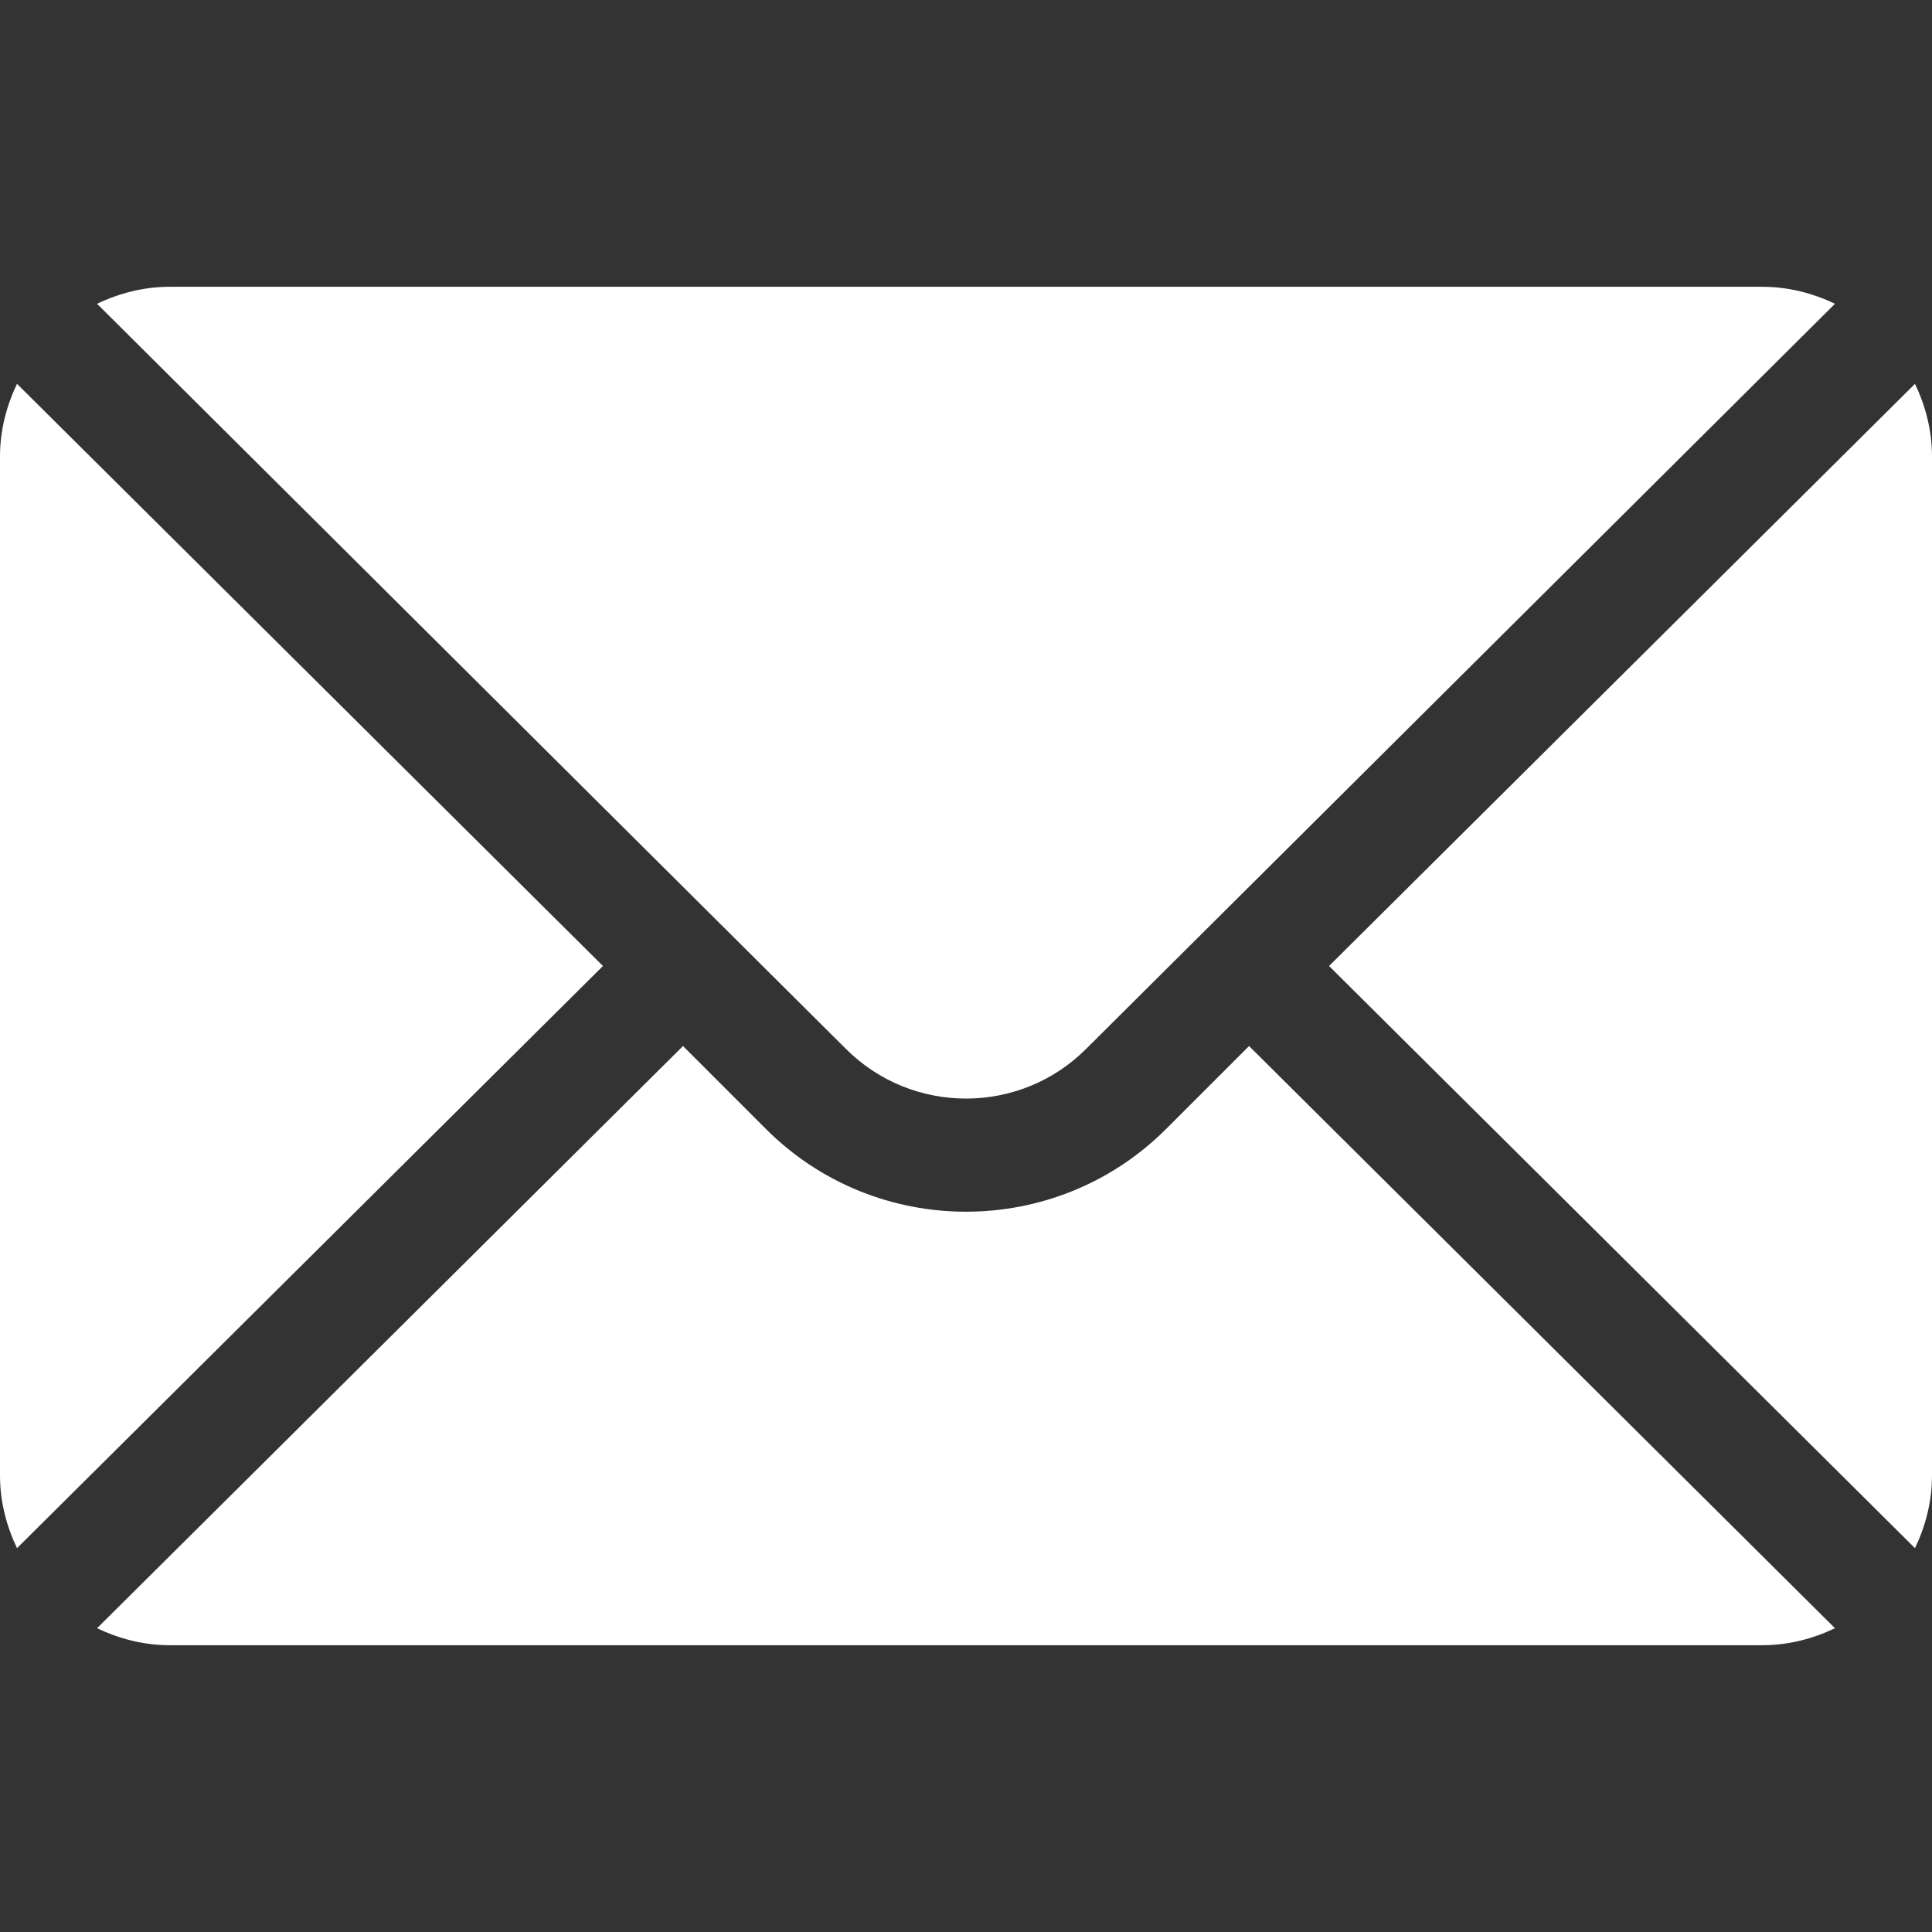 <svg xmlns="http://www.w3.org/2000/svg" width="66" height="66" viewBox="0 0 66 66" fill="none"><rect x="0" y="0" width="66" height="66" fill="#333333" stroke="none"/><g clip-path="url(#clip0_146_2800)"><path d="M65.419 13.112L45.402 33L65.419 52.888C65.781 52.131 66 51.295 66 50.402V15.598C66 14.705 65.781 13.869 65.419 13.112Z" fill="white"></path><path d="M60.2 9.797H5.802C4.909 9.797 4.073 10.016 3.316 10.378L28.899 35.833C31.162 38.094 34.84 38.094 37.102 35.833L62.685 10.378C61.929 10.016 61.093 9.797 60.2 9.797Z" fill="white"></path><path d="M0.581 13.112C0.22 13.869 0 14.705 0 15.598V50.402C0 51.295 0.22 52.131 0.581 52.888L20.598 33L0.581 13.112Z" fill="white"></path><path d="M42.669 35.734L39.836 38.567C36.067 42.336 29.934 42.336 26.165 38.567L23.333 35.734L3.316 55.622C4.073 55.984 4.909 56.203 5.802 56.203H60.2C61.093 56.203 61.929 55.984 62.685 55.622L42.669 35.734Z" fill="white"></path></g><defs><clipPath id="clip0_146_2800"><rect width="66" height="66" fill="white"></rect></clipPath></defs></svg>